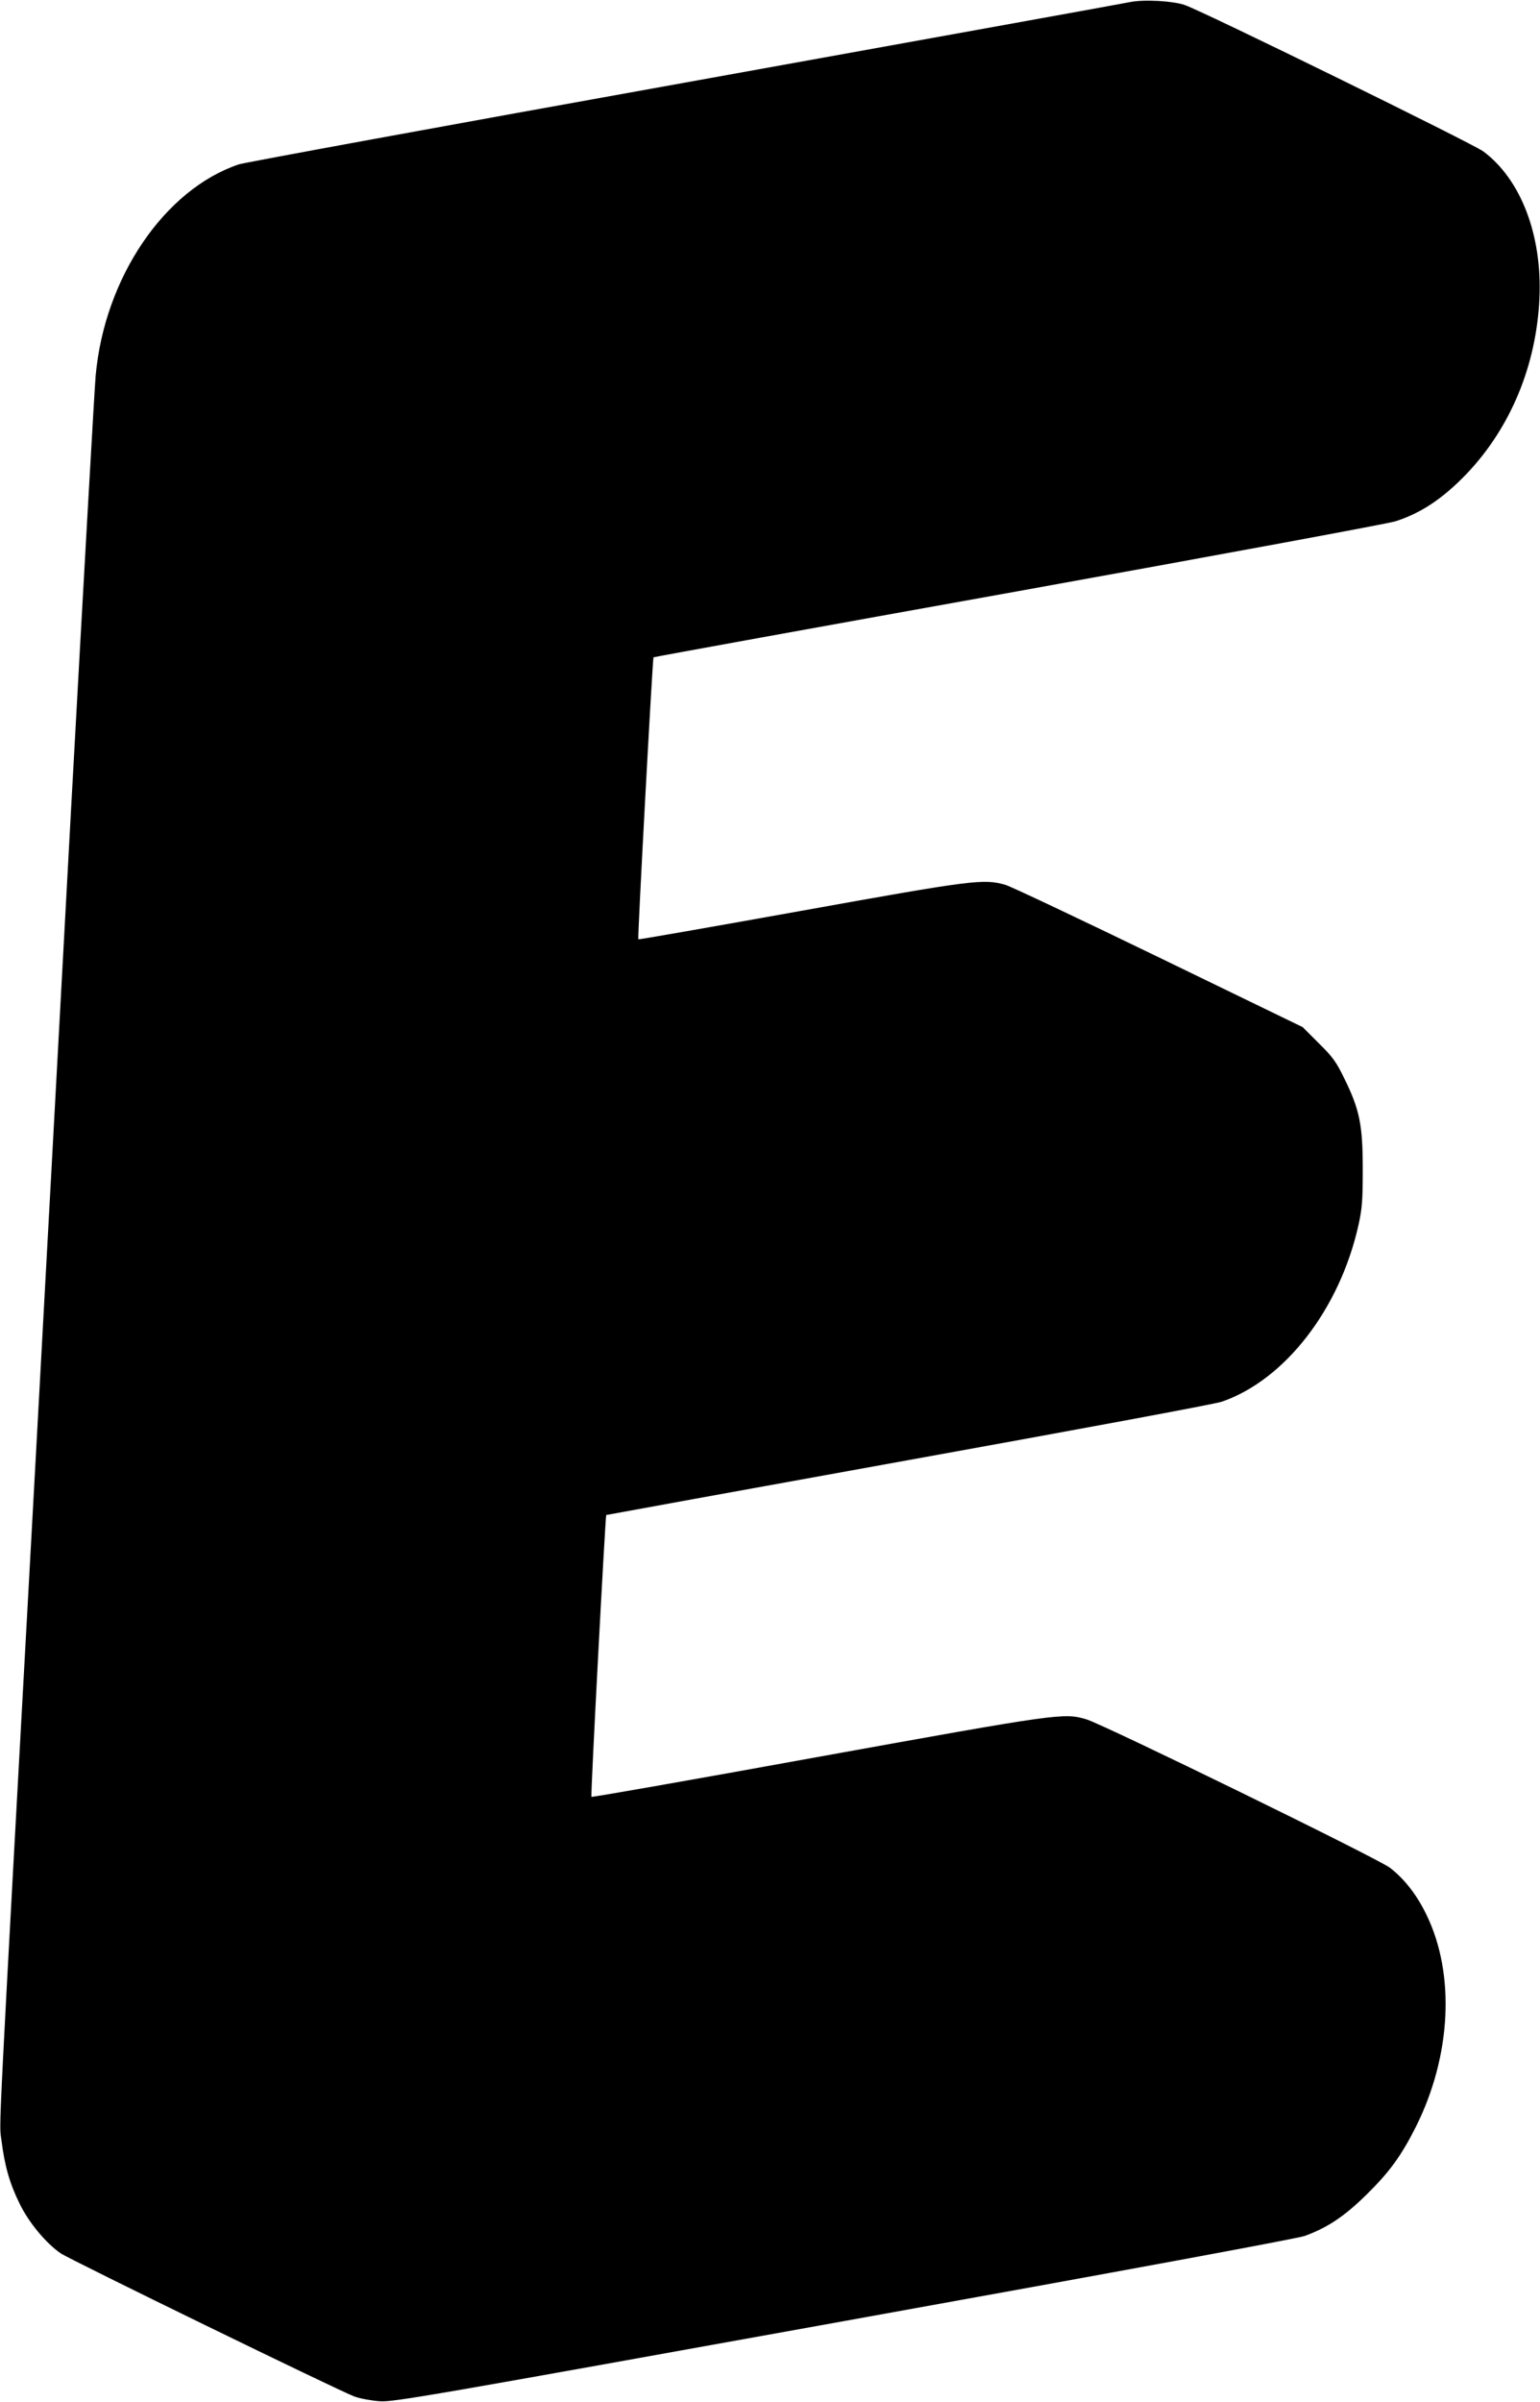 <?xml version="1.0" standalone="no"?>
<!DOCTYPE svg PUBLIC "-//W3C//DTD SVG 20010904//EN"
 "http://www.w3.org/TR/2001/REC-SVG-20010904/DTD/svg10.dtd">
<svg version="1.0" xmlns="http://www.w3.org/2000/svg"
 width="821pt" height="1280pt" viewBox="0 0 821 1280"
 preserveAspectRatio="xMidYMid meet">
<g transform="translate(0,1280) scale(0.1,-0.1)"
fill="#000000" stroke="none">
<path d="M6025 12789 c-27 -6 -1097 -199 -2377 -430 -1280 -230 -2349 -426
-2375 -435 -397 -134 -716 -605 -763 -1126 -6 -67 -65 -1106 -131 -2308 -65
-1202 -148 -2714 -183 -3360 -215 -3909 -201 -3628 -188 -3738 17 -136 44
-230 98 -339 48 -98 140 -209 218 -262 50 -34 1488 -735 1566 -763 30 -11 91
-22 135 -25 74 -5 267 29 2474 427 1493 269 2418 440 2457 454 123 45 212 105
330 221 122 120 185 207 262 360 189 377 211 814 57 1130 -51 106 -118 192
-195 251 -63 49 -1525 763 -1618 791 -121 36 -145 32 -1435 -201 -660 -120
-1201 -215 -1204 -212 -5 5 74 1496 79 1502 2 1 728 133 1613 293 886 160
1637 299 1669 311 336 116 628 493 728 940 20 90 23 132 23 300 0 234 -16 315
-97 480 -44 91 -62 116 -137 190 l-86 86 -765 371 c-421 204 -789 378 -819
387 -117 34 -171 27 -1094 -139 -473 -85 -862 -153 -864 -151 -5 4 76 1498 81
1503 1 2 878 161 1947 353 1069 193 1973 360 2009 372 137 44 253 122 378 252
235 246 373 579 389 937 15 335 -98 632 -299 782 -57 42 -1484 742 -1591 780
-62 22 -218 31 -292 16z"/>
</g>
</svg>
